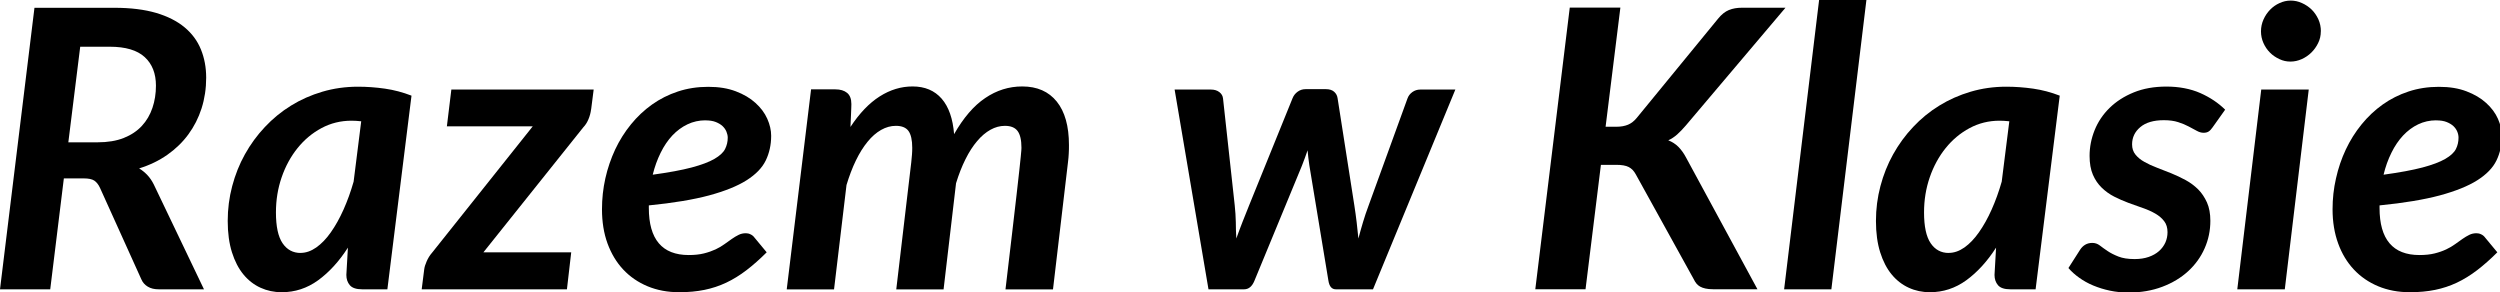 <?xml version="1.0" encoding="UTF-8" standalone="no"?>
<svg
   id="Warstwa_2"
   viewBox="0 0 226.131 26.442"
   version="1.1"
   sodipodi:docname="razem-w-klasie.svg"
   width="226.131"
   height="26.442"
   inkscape:version="1.1.2 (0a00cf5339, 2022-02-04)"
   xmlns:inkscape="http://www.inkscape.org/namespaces/inkscape"
   xmlns:sodipodi="http://sodipodi.sourceforge.net/DTD/sodipodi-0.dtd"
   xmlns="http://www.w3.org/2000/svg"
   xmlns:svg="http://www.w3.org/2000/svg">
  <defs
     id="defs32" />
  <sodipodi:namedview
     id="namedview30"
     pagecolor="#ffffff"
     bordercolor="#666666"
     borderopacity="1.0"
     inkscape:pageshadow="2"
     inkscape:pageopacity="0.0"
     inkscape:pagecheckerboard="0"
     showgrid="false"
     width="385.52px"
     fit-margin-top="0"
     fit-margin-left="0"
     fit-margin-right="0"
     fit-margin-bottom="0"
     inkscape:zoom="3.1463998"
     inkscape:cx="-78.979157"
     inkscape:cy="22.406562"
     inkscape:window-width="1600"
     inkscape:window-height="851"
     inkscape:window-x="0"
     inkscape:window-y="25"
     inkscape:window-maximized="1"
     inkscape:current-layer="Warstwa_2" />
  <g
     id="Warstwa_1-2"
     transform="scale(0.587)">
    <g
       id="g26">
      <path
         d="m 9.84,27.48 -2.1,17.1 H 0 L 5.31,1.2 h 12.33 c 2.5,0 4.64,0.27 6.42,0.79 1.78,0.53 3.24,1.27 4.38,2.22 1.14,0.95 1.98,2.08 2.52,3.41 0.54,1.33 0.81,2.77 0.81,4.35 0,1.68 -0.24,3.25 -0.71,4.73 -0.47,1.47 -1.15,2.8 -2.03,4 -0.88,1.2 -1.96,2.25 -3.24,3.15 -1.28,0.9 -2.73,1.6 -4.35,2.1 0.46,0.28 0.88,0.62 1.26,1.02 0.38,0.4 0.71,0.88 0.99,1.44 l 7.74,16.17 h -6.99 c -0.66,0 -1.21,-0.13 -1.67,-0.41 -0.45,-0.27 -0.79,-0.65 -1,-1.15 L 15.41,28.95 C 15.17,28.43 14.87,28.06 14.53,27.83 14.18,27.6 13.63,27.49 12.9,27.49 H 9.84 Z M 12.36,7.2 10.53,21.93 h 4.5 c 1.56,0 2.9,-0.22 4.04,-0.67 1.13,-0.45 2.06,-1.07 2.79,-1.86 0.73,-0.79 1.27,-1.71 1.63,-2.78 0.36,-1.06 0.54,-2.2 0.54,-3.42 0,-1.88 -0.58,-3.35 -1.74,-4.41 C 21.13,7.73 19.34,7.2 16.92,7.2 Z"
         id="path2" />
      <path
         d="m 59.7,44.58 h -3.9 c -0.9,0 -1.53,-0.21 -1.89,-0.63 C 53.55,43.53 53.37,43 53.37,42.36 l 0.24,-4.2 c -1.36,2.12 -2.89,3.79 -4.59,5.03 -1.7,1.23 -3.57,1.84 -5.61,1.84 -1.16,0 -2.25,-0.23 -3.26,-0.69 -1.01,-0.46 -1.89,-1.14 -2.64,-2.05 -0.75,-0.91 -1.34,-2.05 -1.77,-3.42 -0.43,-1.37 -0.65,-2.97 -0.65,-4.82 0,-1.85 0.23,-3.63 0.69,-5.37 0.46,-1.74 1.11,-3.38 1.96,-4.9 0.85,-1.53 1.88,-2.94 3.08,-4.21 1.2,-1.28 2.54,-2.38 4.03,-3.3 1.49,-0.92 3.1,-1.63 4.83,-2.14 1.73,-0.51 3.56,-0.77 5.48,-0.77 1.38,0 2.76,0.1 4.16,0.3 1.39,0.2 2.75,0.56 4.09,1.08 L 59.69,44.59 Z M 46.32,38.97 c 0.82,0 1.62,-0.28 2.42,-0.84 0.79,-0.56 1.54,-1.33 2.24,-2.33 0.7,-0.99 1.35,-2.15 1.95,-3.49 0.6,-1.34 1.12,-2.78 1.56,-4.32 l 1.17,-9.3 c -0.54,-0.06 -1.04,-0.09 -1.5,-0.09 -1.66,0 -3.2,0.38 -4.62,1.14 -1.42,0.76 -2.65,1.79 -3.69,3.08 -1.04,1.29 -1.86,2.79 -2.45,4.5 -0.59,1.71 -0.88,3.51 -0.88,5.42 0,2.16 0.34,3.74 1.02,4.74 0.68,1 1.61,1.5 2.79,1.5 z"
         id="path4" />
      <path
         d="m 91.08,16.86 c -0.06,0.52 -0.2,1.03 -0.41,1.53 -0.21,0.5 -0.48,0.91 -0.79,1.23 L 74.49,38.88 h 13.53 l -0.66,5.7 H 64.98 l 0.39,-3.09 c 0.04,-0.34 0.17,-0.75 0.38,-1.23 0.21,-0.48 0.48,-0.92 0.83,-1.32 L 82.09,19.47 H 68.86 l 0.69,-5.67 h 21.93 l -0.39,3.06 z"
         id="path6" />
      <path
         d="m 118.83,20.94 c 0,1.38 -0.28,2.64 -0.83,3.78 -0.55,1.14 -1.54,2.16 -2.96,3.06 -1.42,0.9 -3.34,1.67 -5.77,2.33 -2.43,0.65 -5.53,1.17 -9.29,1.54 v 0.39 c 0,4.84 2.05,7.26 6.15,7.26 0.88,0 1.66,-0.08 2.34,-0.25 0.68,-0.17 1.27,-0.38 1.79,-0.62 0.51,-0.24 0.97,-0.51 1.38,-0.81 0.41,-0.3 0.79,-0.57 1.14,-0.81 0.35,-0.24 0.69,-0.45 1.04,-0.62 0.34,-0.17 0.71,-0.25 1.11,-0.25 0.24,0 0.48,0.05 0.72,0.17 0.24,0.11 0.44,0.27 0.6,0.49 l 1.89,2.28 c -1.06,1.06 -2.1,1.98 -3.12,2.76 -1.02,0.78 -2.06,1.42 -3.12,1.92 -1.06,0.5 -2.18,0.87 -3.36,1.11 -1.18,0.24 -2.47,0.36 -3.87,0.36 -1.8,0 -3.43,-0.31 -4.89,-0.92 -1.46,-0.61 -2.71,-1.47 -3.75,-2.58 -1.04,-1.11 -1.84,-2.45 -2.42,-4.02 -0.57,-1.57 -0.85,-3.32 -0.85,-5.26 0,-1.62 0.17,-3.21 0.52,-4.77 0.35,-1.56 0.86,-3.04 1.51,-4.44 0.66,-1.4 1.47,-2.69 2.43,-3.87 0.96,-1.18 2.04,-2.2 3.25,-3.06 1.21,-0.86 2.54,-1.53 3.99,-2.01 1.45,-0.48 3,-0.72 4.67,-0.72 1.67,0 3.03,0.23 4.25,0.69 1.21,0.46 2.22,1.05 3.03,1.79 0.81,0.73 1.42,1.54 1.82,2.44 0.4,0.9 0.6,1.78 0.6,2.64 z m -10.11,-2.4 c -1,0 -1.93,0.21 -2.79,0.62 -0.86,0.41 -1.64,0.99 -2.33,1.72 -0.69,0.74 -1.29,1.62 -1.8,2.66 -0.51,1.03 -0.92,2.16 -1.22,3.38 2.48,-0.34 4.48,-0.71 5.99,-1.11 1.51,-0.4 2.68,-0.84 3.51,-1.32 0.83,-0.48 1.38,-0.99 1.65,-1.53 0.27,-0.54 0.41,-1.12 0.41,-1.74 0,-0.3 -0.07,-0.61 -0.2,-0.93 -0.13,-0.32 -0.33,-0.6 -0.6,-0.86 -0.27,-0.25 -0.62,-0.46 -1.05,-0.63 -0.43,-0.17 -0.96,-0.25 -1.57,-0.25 z"
         id="path8" />
      <path
         d="m 121.23,44.58 3.75,-30.81 h 3.75 c 0.76,0 1.36,0.18 1.8,0.54 0.44,0.36 0.66,0.93 0.66,1.71 v 0.09 c 0,0 0,0.17 -0.01,0.4 -0.01,0.23 -0.03,0.58 -0.04,1.05 -0.02,0.47 -0.05,1.13 -0.09,2 1.38,-2.1 2.88,-3.67 4.5,-4.7 1.62,-1.03 3.31,-1.54 5.07,-1.54 1.9,0 3.39,0.63 4.49,1.89 1.09,1.26 1.72,3.08 1.91,5.46 1.44,-2.52 3.03,-4.38 4.79,-5.56 1.75,-1.19 3.65,-1.79 5.71,-1.79 2.3,0 4.07,0.78 5.32,2.33 1.25,1.55 1.88,3.79 1.88,6.7 0,0.4 0,0.83 -0.03,1.28 -0.02,0.45 -0.06,0.91 -0.12,1.37 l -2.31,19.59 h -7.32 c 0.4,-3.4 0.74,-6.29 1.02,-8.66 0.28,-2.37 0.51,-4.35 0.69,-5.94 0.18,-1.59 0.32,-2.83 0.42,-3.74 0.1,-0.9 0.17,-1.59 0.22,-2.08 0.05,-0.49 0.08,-0.82 0.09,-0.99 0.01,-0.17 0.02,-0.3 0.02,-0.4 0,-1.2 -0.2,-2.07 -0.6,-2.6 -0.4,-0.53 -1.05,-0.79 -1.95,-0.79 -0.76,0 -1.5,0.2 -2.22,0.6 -0.72,0.4 -1.41,0.98 -2.05,1.74 -0.65,0.76 -1.25,1.69 -1.8,2.79 -0.55,1.1 -1.04,2.34 -1.46,3.72 l -1.92,16.35 h -7.29 L 140.42,25 c 0.04,-0.42 0.08,-0.81 0.11,-1.19 0.03,-0.37 0.04,-0.71 0.04,-1.03 0,-1.2 -0.2,-2.07 -0.58,-2.6 -0.39,-0.53 -1.04,-0.79 -1.94,-0.79 -0.78,0 -1.54,0.21 -2.28,0.63 -0.74,0.42 -1.44,1.03 -2.08,1.82 -0.65,0.79 -1.25,1.75 -1.8,2.88 -0.55,1.13 -1.03,2.4 -1.45,3.79 l -1.92,16.08 h -7.26 z"
         id="path10" />
      <path
         d="m 180.99,13.8 h 5.61 c 0.52,0 0.95,0.13 1.29,0.39 0.34,0.26 0.53,0.59 0.57,0.99 l 1.8,16.44 c 0.1,0.9 0.15,1.77 0.17,2.61 0,0.84 0.03,1.68 0.08,2.52 0.3,-0.84 0.61,-1.68 0.94,-2.52 0.33,-0.84 0.68,-1.71 1.04,-2.61 l 6.69,-16.5 c 0.16,-0.4 0.42,-0.73 0.78,-0.99 0.36,-0.26 0.76,-0.39 1.2,-0.39 h 3.18 c 0.52,0 0.93,0.13 1.23,0.39 0.3,0.26 0.48,0.59 0.54,0.99 l 2.58,16.5 c 0.14,0.9 0.26,1.77 0.36,2.61 0.1,0.84 0.19,1.68 0.27,2.52 0.22,-0.84 0.46,-1.68 0.71,-2.52 0.25,-0.84 0.54,-1.71 0.88,-2.61 l 5.97,-16.44 c 0.14,-0.4 0.39,-0.73 0.75,-0.99 0.36,-0.26 0.77,-0.39 1.23,-0.39 h 5.4 l -12.69,30.78 h -5.73 c -0.62,0 -1,-0.44 -1.14,-1.32 l -2.94,-17.79 c -0.12,-0.8 -0.21,-1.57 -0.27,-2.31 -0.14,0.4 -0.28,0.79 -0.42,1.18 -0.14,0.39 -0.29,0.79 -0.45,1.19 l -7.32,17.73 c -0.36,0.88 -0.89,1.32 -1.59,1.32 h -5.49 L 181,13.8 Z"
         id="path12" />
      <path
         d="m 247.41,19.53 h 1.68 c 0.7,0 1.29,-0.11 1.79,-0.32 0.49,-0.21 0.93,-0.55 1.33,-1.04 l 12.54,-15.3 c 0.52,-0.64 1.07,-1.08 1.65,-1.32 0.58,-0.24 1.26,-0.36 2.04,-0.36 h 6.69 l -15.36,18.15 c -0.46,0.54 -0.91,1 -1.33,1.38 -0.43,0.38 -0.88,0.68 -1.37,0.9 0.6,0.24 1.12,0.57 1.54,0.99 0.42,0.42 0.83,0.97 1.19,1.65 l 11.01,20.31 h -6.84 c -0.46,0 -0.85,-0.04 -1.17,-0.11 -0.32,-0.07 -0.6,-0.17 -0.83,-0.3 -0.23,-0.13 -0.42,-0.29 -0.57,-0.48 -0.15,-0.19 -0.29,-0.41 -0.4,-0.65 l -8.94,-16.17 c -0.28,-0.52 -0.64,-0.89 -1.08,-1.12 -0.44,-0.23 -1.09,-0.34 -1.95,-0.34 h -2.34 l -2.37,19.17 h -7.74 l 5.31,-43.4 h 7.8 z"
         id="path14" />
      <path
         d="M 274.92,44.58 280.31,0 h 7.29 l -5.4,44.58 h -7.29 z"
         id="path16" />
      <path
         d="m 313.67,44.58 h -3.9 c -0.9,0 -1.53,-0.21 -1.89,-0.63 -0.36,-0.42 -0.54,-0.95 -0.54,-1.59 l 0.24,-4.2 c -1.36,2.12 -2.89,3.79 -4.59,5.03 -1.7,1.23 -3.57,1.84 -5.61,1.84 -1.16,0 -2.25,-0.23 -3.25,-0.69 -1.01,-0.46 -1.89,-1.14 -2.64,-2.05 -0.75,-0.91 -1.34,-2.05 -1.77,-3.42 -0.43,-1.37 -0.65,-2.97 -0.65,-4.82 0,-1.85 0.23,-3.63 0.69,-5.37 0.46,-1.74 1.11,-3.38 1.96,-4.9 0.85,-1.53 1.88,-2.94 3.08,-4.21 1.2,-1.28 2.54,-2.38 4.04,-3.3 1.49,-0.92 3.1,-1.63 4.83,-2.14 1.73,-0.51 3.55,-0.77 5.47,-0.77 1.38,0 2.76,0.1 4.16,0.3 1.39,0.2 2.75,0.56 4.09,1.08 l -3.72,29.85 z m -13.38,-5.61 c 0.82,0 1.62,-0.28 2.42,-0.84 0.79,-0.56 1.53,-1.33 2.23,-2.33 0.7,-0.99 1.35,-2.15 1.95,-3.49 0.6,-1.34 1.12,-2.78 1.56,-4.32 l 1.17,-9.3 c -0.54,-0.06 -1.04,-0.09 -1.5,-0.09 -1.66,0 -3.2,0.38 -4.62,1.14 -1.42,0.76 -2.65,1.79 -3.69,3.08 -1.04,1.29 -1.86,2.79 -2.45,4.5 -0.59,1.71 -0.88,3.51 -0.88,5.42 0,2.16 0.34,3.74 1.02,4.74 0.68,1 1.61,1.5 2.79,1.5 z"
         id="path18" />
      <path
         d="m 340.97,19.59 c -0.22,0.32 -0.43,0.54 -0.63,0.67 -0.2,0.13 -0.46,0.2 -0.78,0.2 -0.34,0 -0.69,-0.1 -1.05,-0.3 -0.36,-0.2 -0.78,-0.42 -1.25,-0.67 -0.47,-0.25 -1.01,-0.48 -1.62,-0.67 -0.61,-0.2 -1.35,-0.3 -2.21,-0.3 -1.58,0 -2.79,0.36 -3.63,1.07 -0.84,0.71 -1.26,1.59 -1.26,2.66 0,0.62 0.17,1.14 0.52,1.57 0.35,0.43 0.8,0.81 1.37,1.12 0.56,0.32 1.2,0.62 1.92,0.89 0.72,0.27 1.46,0.56 2.22,0.87 0.76,0.31 1.5,0.66 2.22,1.05 0.72,0.39 1.36,0.87 1.92,1.42 0.56,0.56 1.01,1.24 1.37,2.03 0.35,0.79 0.52,1.73 0.52,2.83 0,1.48 -0.29,2.89 -0.88,4.23 -0.59,1.34 -1.44,2.52 -2.54,3.53 -1.1,1.01 -2.43,1.81 -3.99,2.4 -1.56,0.59 -3.3,0.89 -5.22,0.89 -0.98,0 -1.92,-0.1 -2.83,-0.29 -0.91,-0.19 -1.77,-0.46 -2.57,-0.79 -0.8,-0.33 -1.53,-0.74 -2.17,-1.2 -0.65,-0.46 -1.21,-0.96 -1.67,-1.5 l 1.8,-2.82 c 0.22,-0.34 0.49,-0.6 0.8,-0.78 0.31,-0.18 0.67,-0.27 1.09,-0.27 0.42,0 0.8,0.13 1.14,0.39 0.34,0.26 0.74,0.55 1.2,0.86 0.46,0.31 1.01,0.59 1.67,0.85 0.65,0.26 1.49,0.39 2.5,0.39 0.82,0 1.54,-0.11 2.17,-0.33 0.63,-0.22 1.16,-0.52 1.59,-0.9 0.43,-0.38 0.75,-0.82 0.98,-1.32 0.22,-0.5 0.33,-1.03 0.33,-1.59 0,-0.68 -0.17,-1.25 -0.51,-1.69 -0.34,-0.45 -0.79,-0.84 -1.36,-1.17 -0.57,-0.33 -1.21,-0.62 -1.94,-0.87 -0.72,-0.25 -1.46,-0.51 -2.21,-0.79 -0.75,-0.28 -1.48,-0.6 -2.19,-0.96 -0.71,-0.36 -1.35,-0.82 -1.92,-1.37 -0.57,-0.55 -1.03,-1.22 -1.37,-2.01 -0.34,-0.79 -0.51,-1.76 -0.51,-2.9 0,-1.36 0.26,-2.68 0.78,-3.97 0.52,-1.29 1.29,-2.43 2.3,-3.42 1.01,-0.99 2.25,-1.79 3.72,-2.39 1.47,-0.6 3.15,-0.9 5.05,-0.9 1.9,0 3.69,0.33 5.21,1 1.51,0.67 2.79,1.53 3.83,2.56 l -1.92,2.7 z"
         id="path20" />
      <path
         d="m 355.76,13.8 -3.69,30.78 h -7.32 l 3.69,-30.78 z m 1.86,-8.97 c 0,0.64 -0.13,1.24 -0.41,1.8 -0.27,0.56 -0.62,1.05 -1.05,1.47 -0.43,0.42 -0.92,0.76 -1.48,1.01 -0.56,0.25 -1.14,0.38 -1.74,0.38 -0.6,0 -1.15,-0.12 -1.7,-0.38 -0.55,-0.26 -1.04,-0.58 -1.46,-1.01 -0.42,-0.42 -0.75,-0.91 -1,-1.47 -0.25,-0.56 -0.38,-1.16 -0.38,-1.8 0,-0.64 0.13,-1.25 0.39,-1.83 0.26,-0.58 0.6,-1.08 1.02,-1.51 0.42,-0.43 0.9,-0.77 1.46,-1.02 0.55,-0.25 1.11,-0.38 1.7,-0.38 0.59,0 1.18,0.12 1.74,0.38 0.56,0.25 1.05,0.58 1.49,1 0.43,0.42 0.77,0.92 1.04,1.5 0.26,0.58 0.39,1.2 0.39,1.86 z"
         id="path22" />
      <path
         d="m 385.52,20.94 c 0,1.38 -0.28,2.64 -0.83,3.78 -0.55,1.14 -1.54,2.16 -2.96,3.06 -1.42,0.9 -3.34,1.67 -5.77,2.33 -2.43,0.65 -5.53,1.17 -9.29,1.54 v 0.39 c 0,4.84 2.05,7.26 6.15,7.26 0.88,0 1.66,-0.08 2.34,-0.25 0.68,-0.17 1.27,-0.38 1.78,-0.62 0.51,-0.24 0.97,-0.51 1.38,-0.81 0.41,-0.3 0.79,-0.57 1.14,-0.81 0.35,-0.24 0.69,-0.45 1.04,-0.62 0.34,-0.17 0.71,-0.25 1.11,-0.25 0.24,0 0.48,0.05 0.72,0.17 0.24,0.11 0.44,0.27 0.6,0.49 l 1.89,2.28 c -1.06,1.06 -2.1,1.98 -3.12,2.76 -1.02,0.78 -2.06,1.42 -3.12,1.92 -1.06,0.5 -2.18,0.87 -3.36,1.11 -1.18,0.24 -2.47,0.36 -3.87,0.36 -1.8,0 -3.43,-0.31 -4.89,-0.92 -1.46,-0.61 -2.71,-1.47 -3.75,-2.58 -1.04,-1.11 -1.85,-2.45 -2.42,-4.02 -0.57,-1.57 -0.86,-3.32 -0.86,-5.26 0,-1.62 0.17,-3.21 0.53,-4.77 0.35,-1.56 0.85,-3.04 1.51,-4.44 0.66,-1.4 1.47,-2.69 2.43,-3.87 0.96,-1.18 2.04,-2.2 3.25,-3.06 1.21,-0.86 2.54,-1.53 3.99,-2.01 1.45,-0.48 3,-0.72 4.67,-0.72 1.67,0 3.04,0.23 4.25,0.69 1.21,0.46 2.22,1.05 3.03,1.79 0.81,0.73 1.42,1.54 1.82,2.44 0.4,0.9 0.6,1.78 0.6,2.64 z m -10.11,-2.4 c -1,0 -1.93,0.21 -2.79,0.62 -0.86,0.41 -1.63,0.99 -2.32,1.72 -0.69,0.74 -1.29,1.62 -1.8,2.66 -0.51,1.03 -0.92,2.16 -1.21,3.38 2.48,-0.34 4.47,-0.71 5.99,-1.11 1.51,-0.4 2.68,-0.84 3.51,-1.32 0.83,-0.48 1.38,-0.99 1.65,-1.53 0.27,-0.54 0.4,-1.12 0.4,-1.74 0,-0.3 -0.06,-0.61 -0.19,-0.93 -0.13,-0.32 -0.33,-0.6 -0.6,-0.86 -0.27,-0.25 -0.62,-0.46 -1.05,-0.63 -0.43,-0.17 -0.96,-0.25 -1.58,-0.25 z"
         id="path24" />
    </g>
  </g>
</svg>
